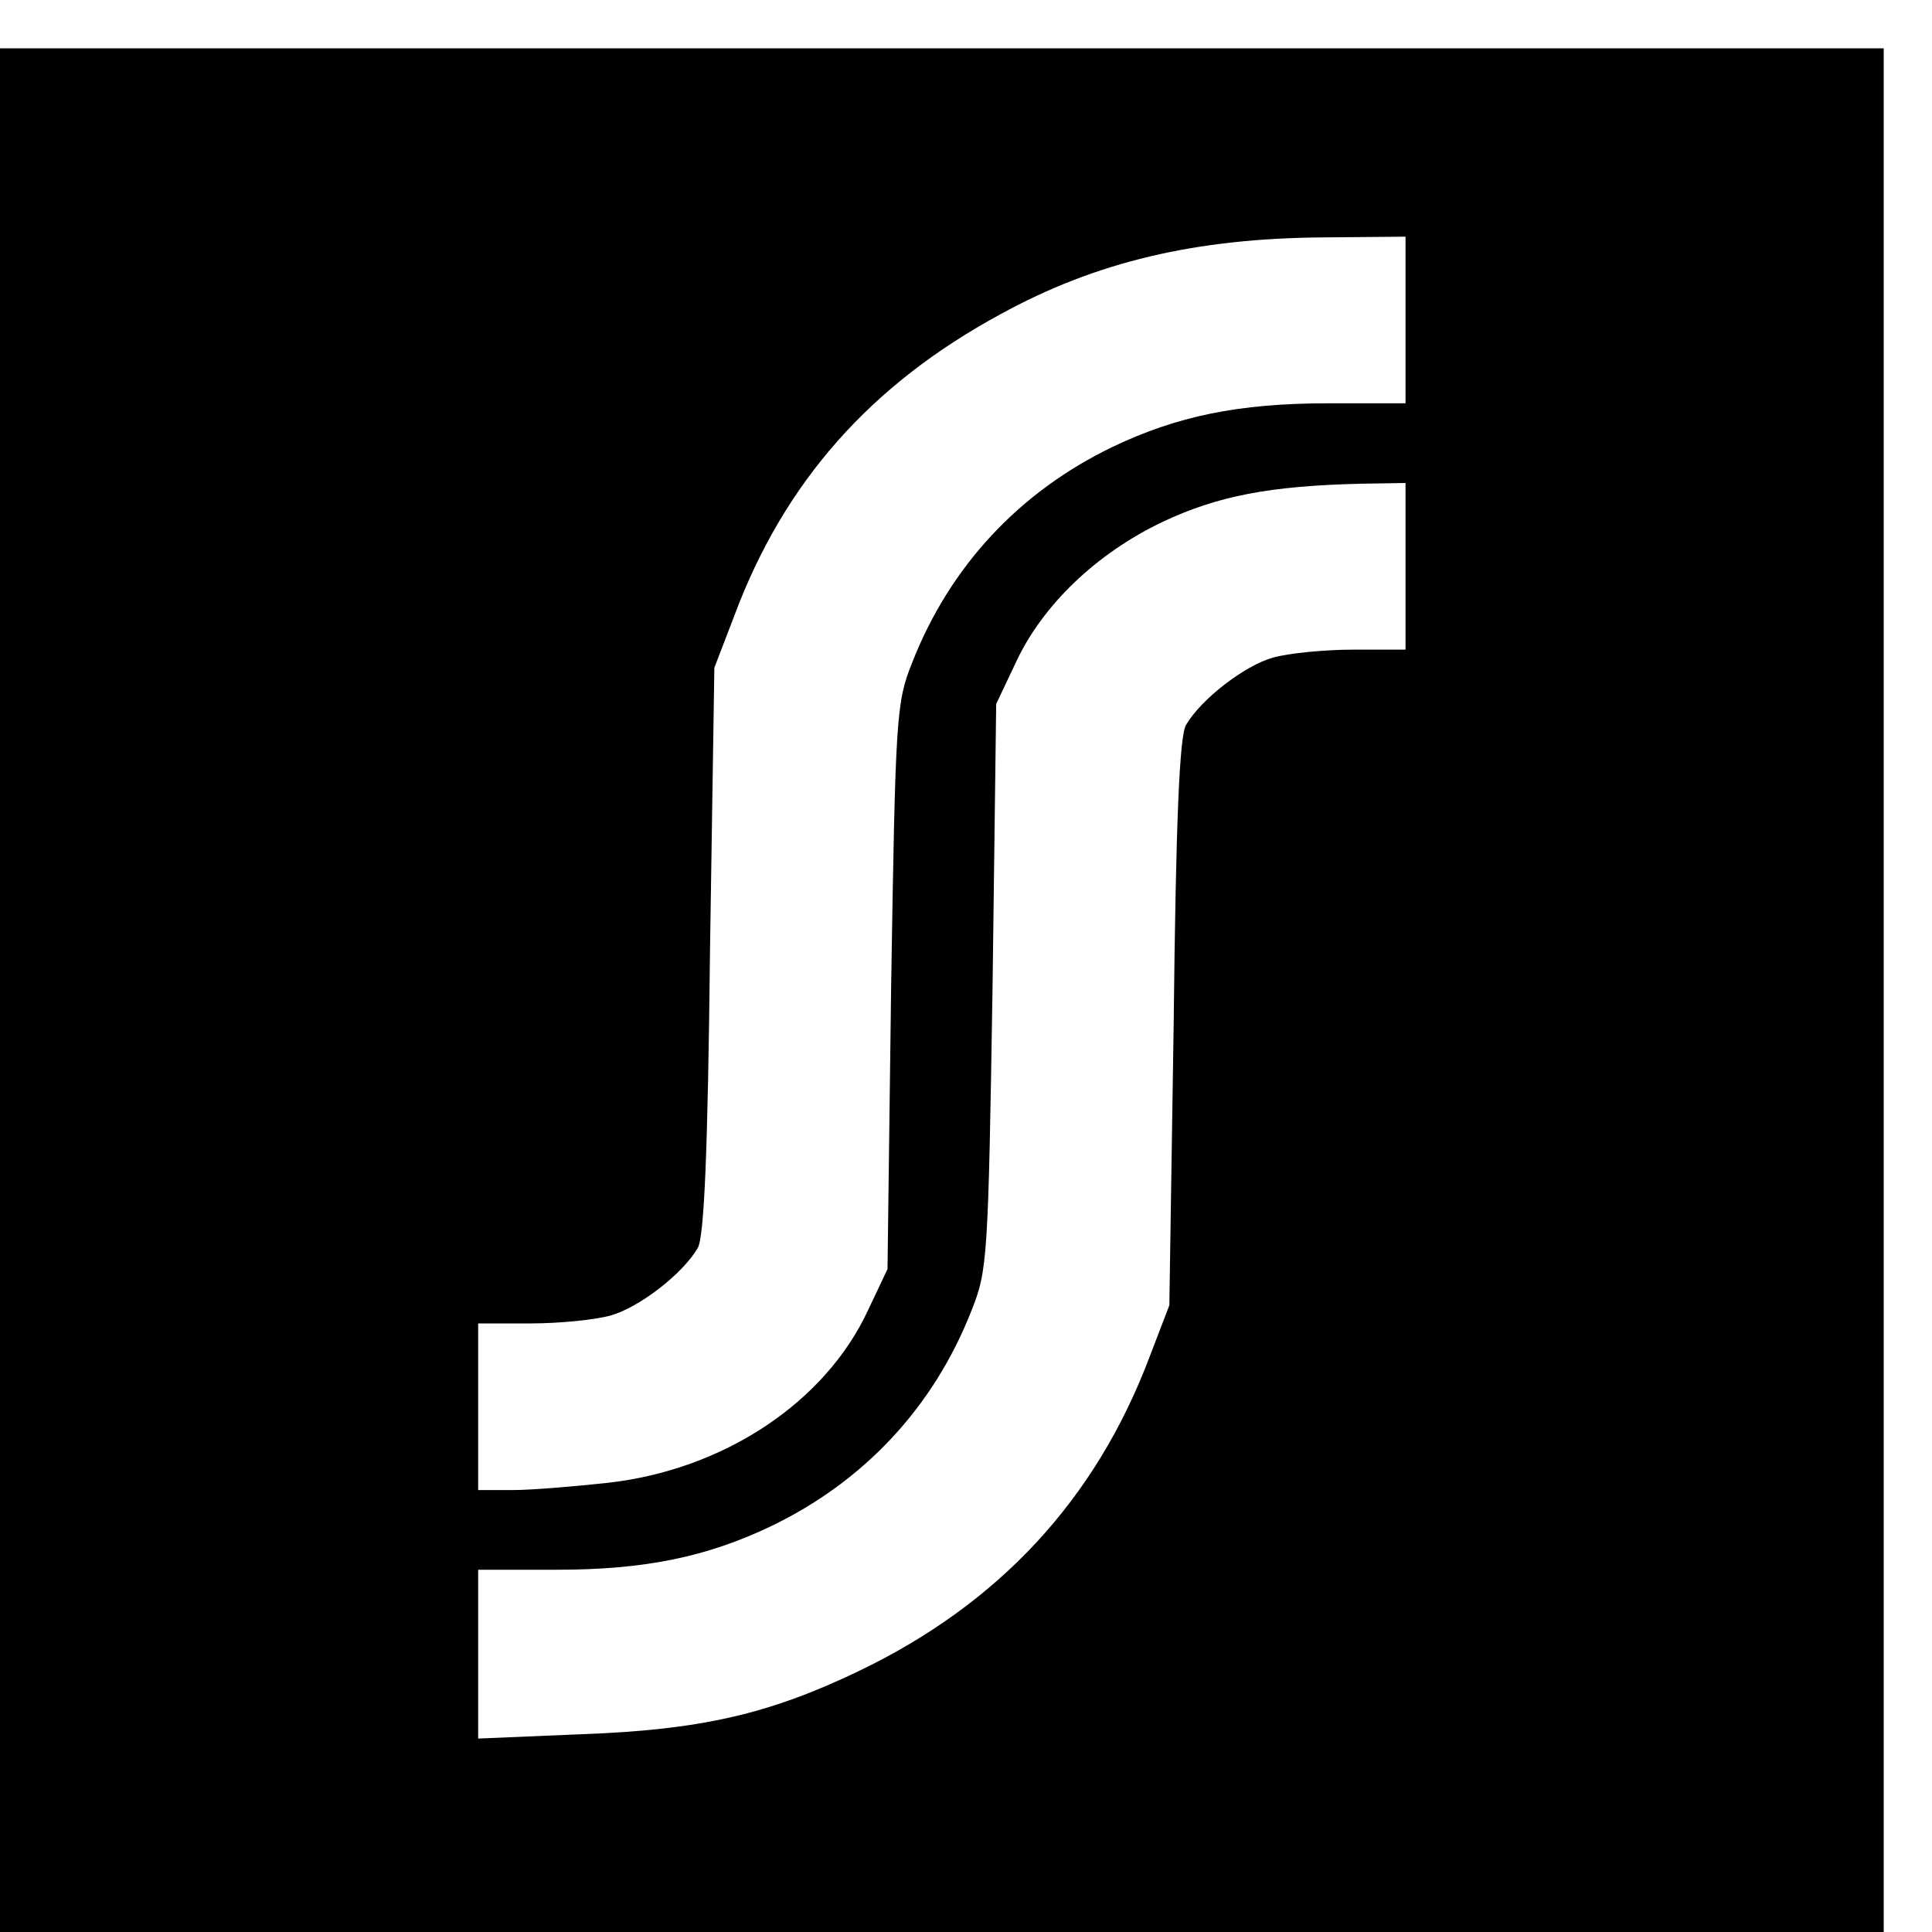 <?xml version="1.0" standalone="no"?>
<!DOCTYPE svg PUBLIC "-//W3C//DTD SVG 20010904//EN"
 "http://www.w3.org/TR/2001/REC-SVG-20010904/DTD/svg10.dtd">
<svg version="1.0" xmlns="http://www.w3.org/2000/svg"
 width="16pt" height="16pt" viewBox="0 0 16 16"
 preserveAspectRatio="xMidYMid meet">
<g transform="translate(0,16) scale(0.006,-0.006)"
fill="#000000" stroke="none">
<path d="M0 1300 l0 -1300 1300 0 1300 0 0 1300 0 1300 -1300 0 -1300 0 0
-1300z m1940 925 l0 -115 -107 0 c-124 0 -209 -18 -297 -60 -129 -62 -225
-165 -277 -298 -22 -55 -23 -72 -29 -447 l-5 -390 -27 -57 c-59 -127 -199
-220 -359 -238 -46 -5 -105 -10 -131 -10 l-48 0 0 115 0 115 73 0 c39 0 89 5
110 11 39 11 99 57 120 93 9 15 14 133 17 411 l6 390 28 73 c69 184 188 318
367 415 131 72 269 105 447 106 l112 1 0 -115z m0 -340 l0 -115 -72 0 c-40 0
-90 -5 -111 -11 -39 -11 -99 -57 -120 -93 -9 -15 -14 -133 -17 -411 l-6 -390
-28 -73 c-74 -195 -207 -339 -401 -432 -123 -59 -217 -81 -382 -87 l-143 -6 0
117 0 116 108 0 c123 0 208 18 296 60 129 62 225 165 277 298 22 55 23 71 29
447 l5 390 27 57 c37 80 112 151 202 194 76 36 148 50 274 53 l62 1 0 -115z"/>
</g>
</svg>
